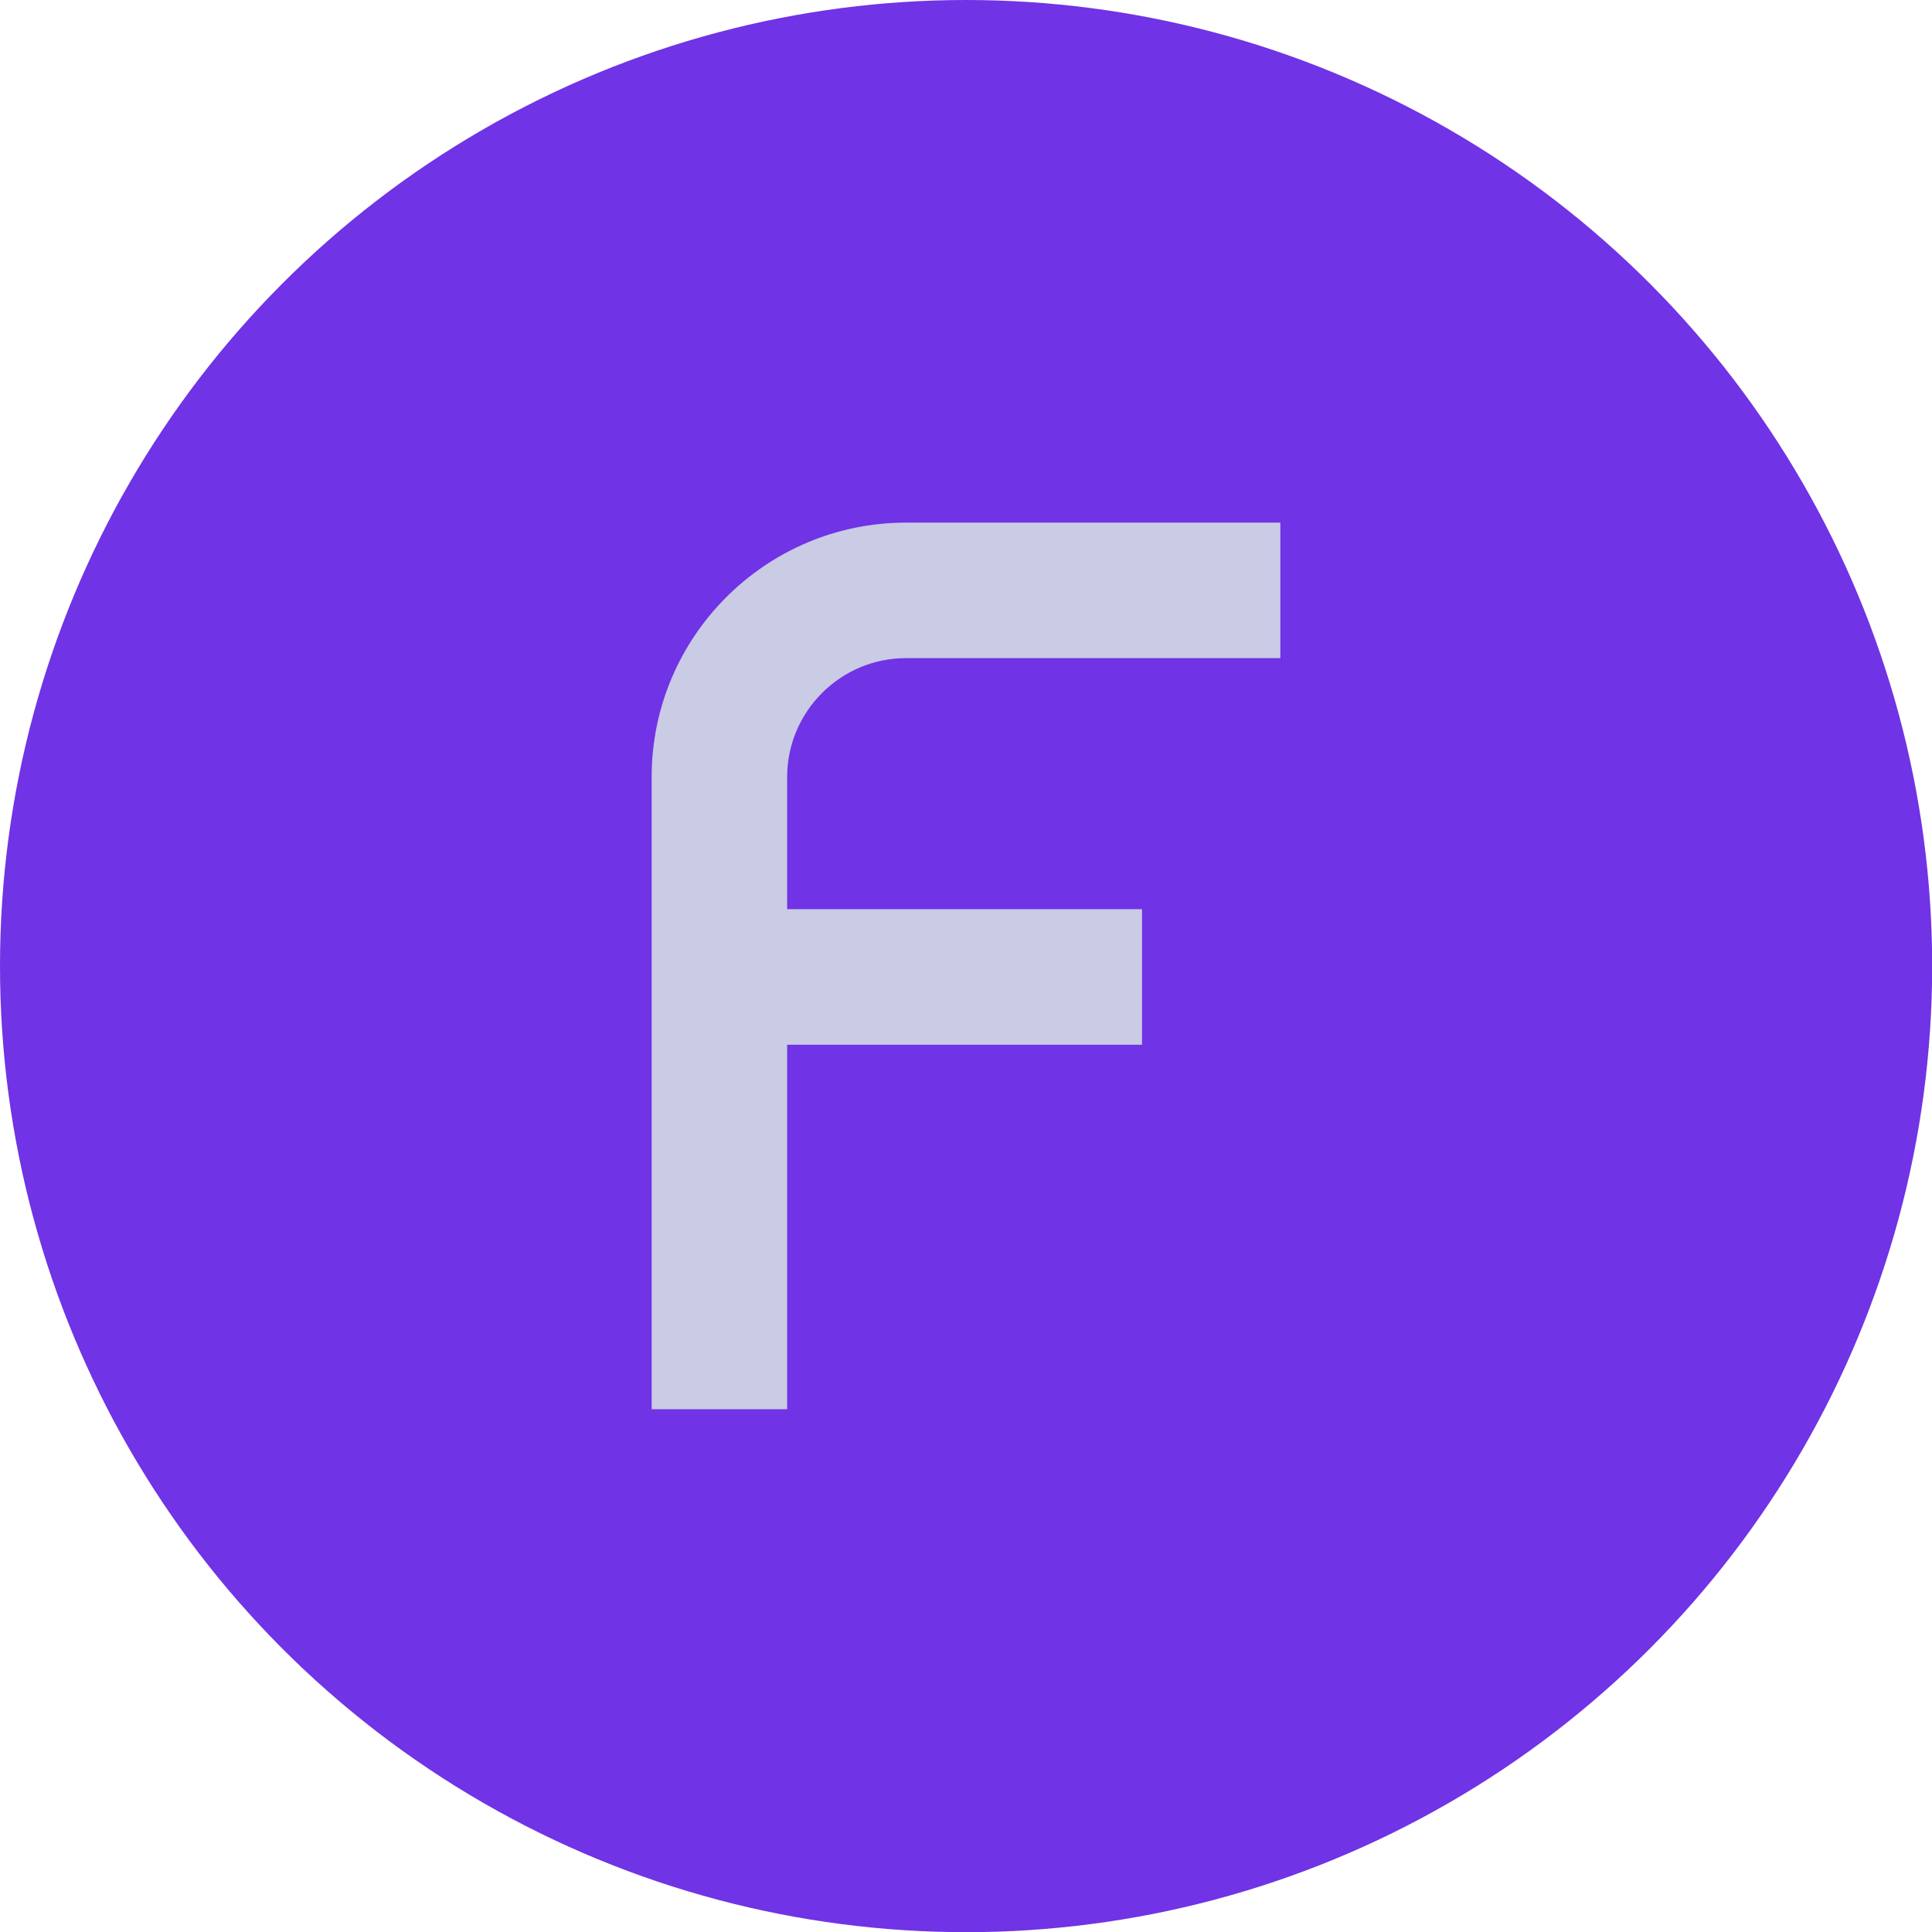 <?xml version="1.0" encoding="UTF-8"?>
<svg id="Camada_2" data-name="Camada 2" xmlns="http://www.w3.org/2000/svg" viewBox="0 0 110.35 110.35">
  <defs>
    <style>
      .cls-1 {
        fill: #7033e5;
      }

      .cls-2 {
        fill: #cacbe5;
      }
    </style>
  </defs>
  <g id="Camada_1-2" data-name="Camada 1">
    <g>
      <circle class="cls-1" cx="55.18" cy="55.18" r="55.18"/>
      <path class="cls-2" d="m51.75,37.59h21.38v-7.74h-21.38c-8.01,0-14.53,6.52-14.53,14.53v36.11h7.74v-20.82h20.27v-7.74h-20.27v-7.55c0-3.74,3.05-6.79,6.79-6.79Z"/>
    </g>
  </g>
</svg>
